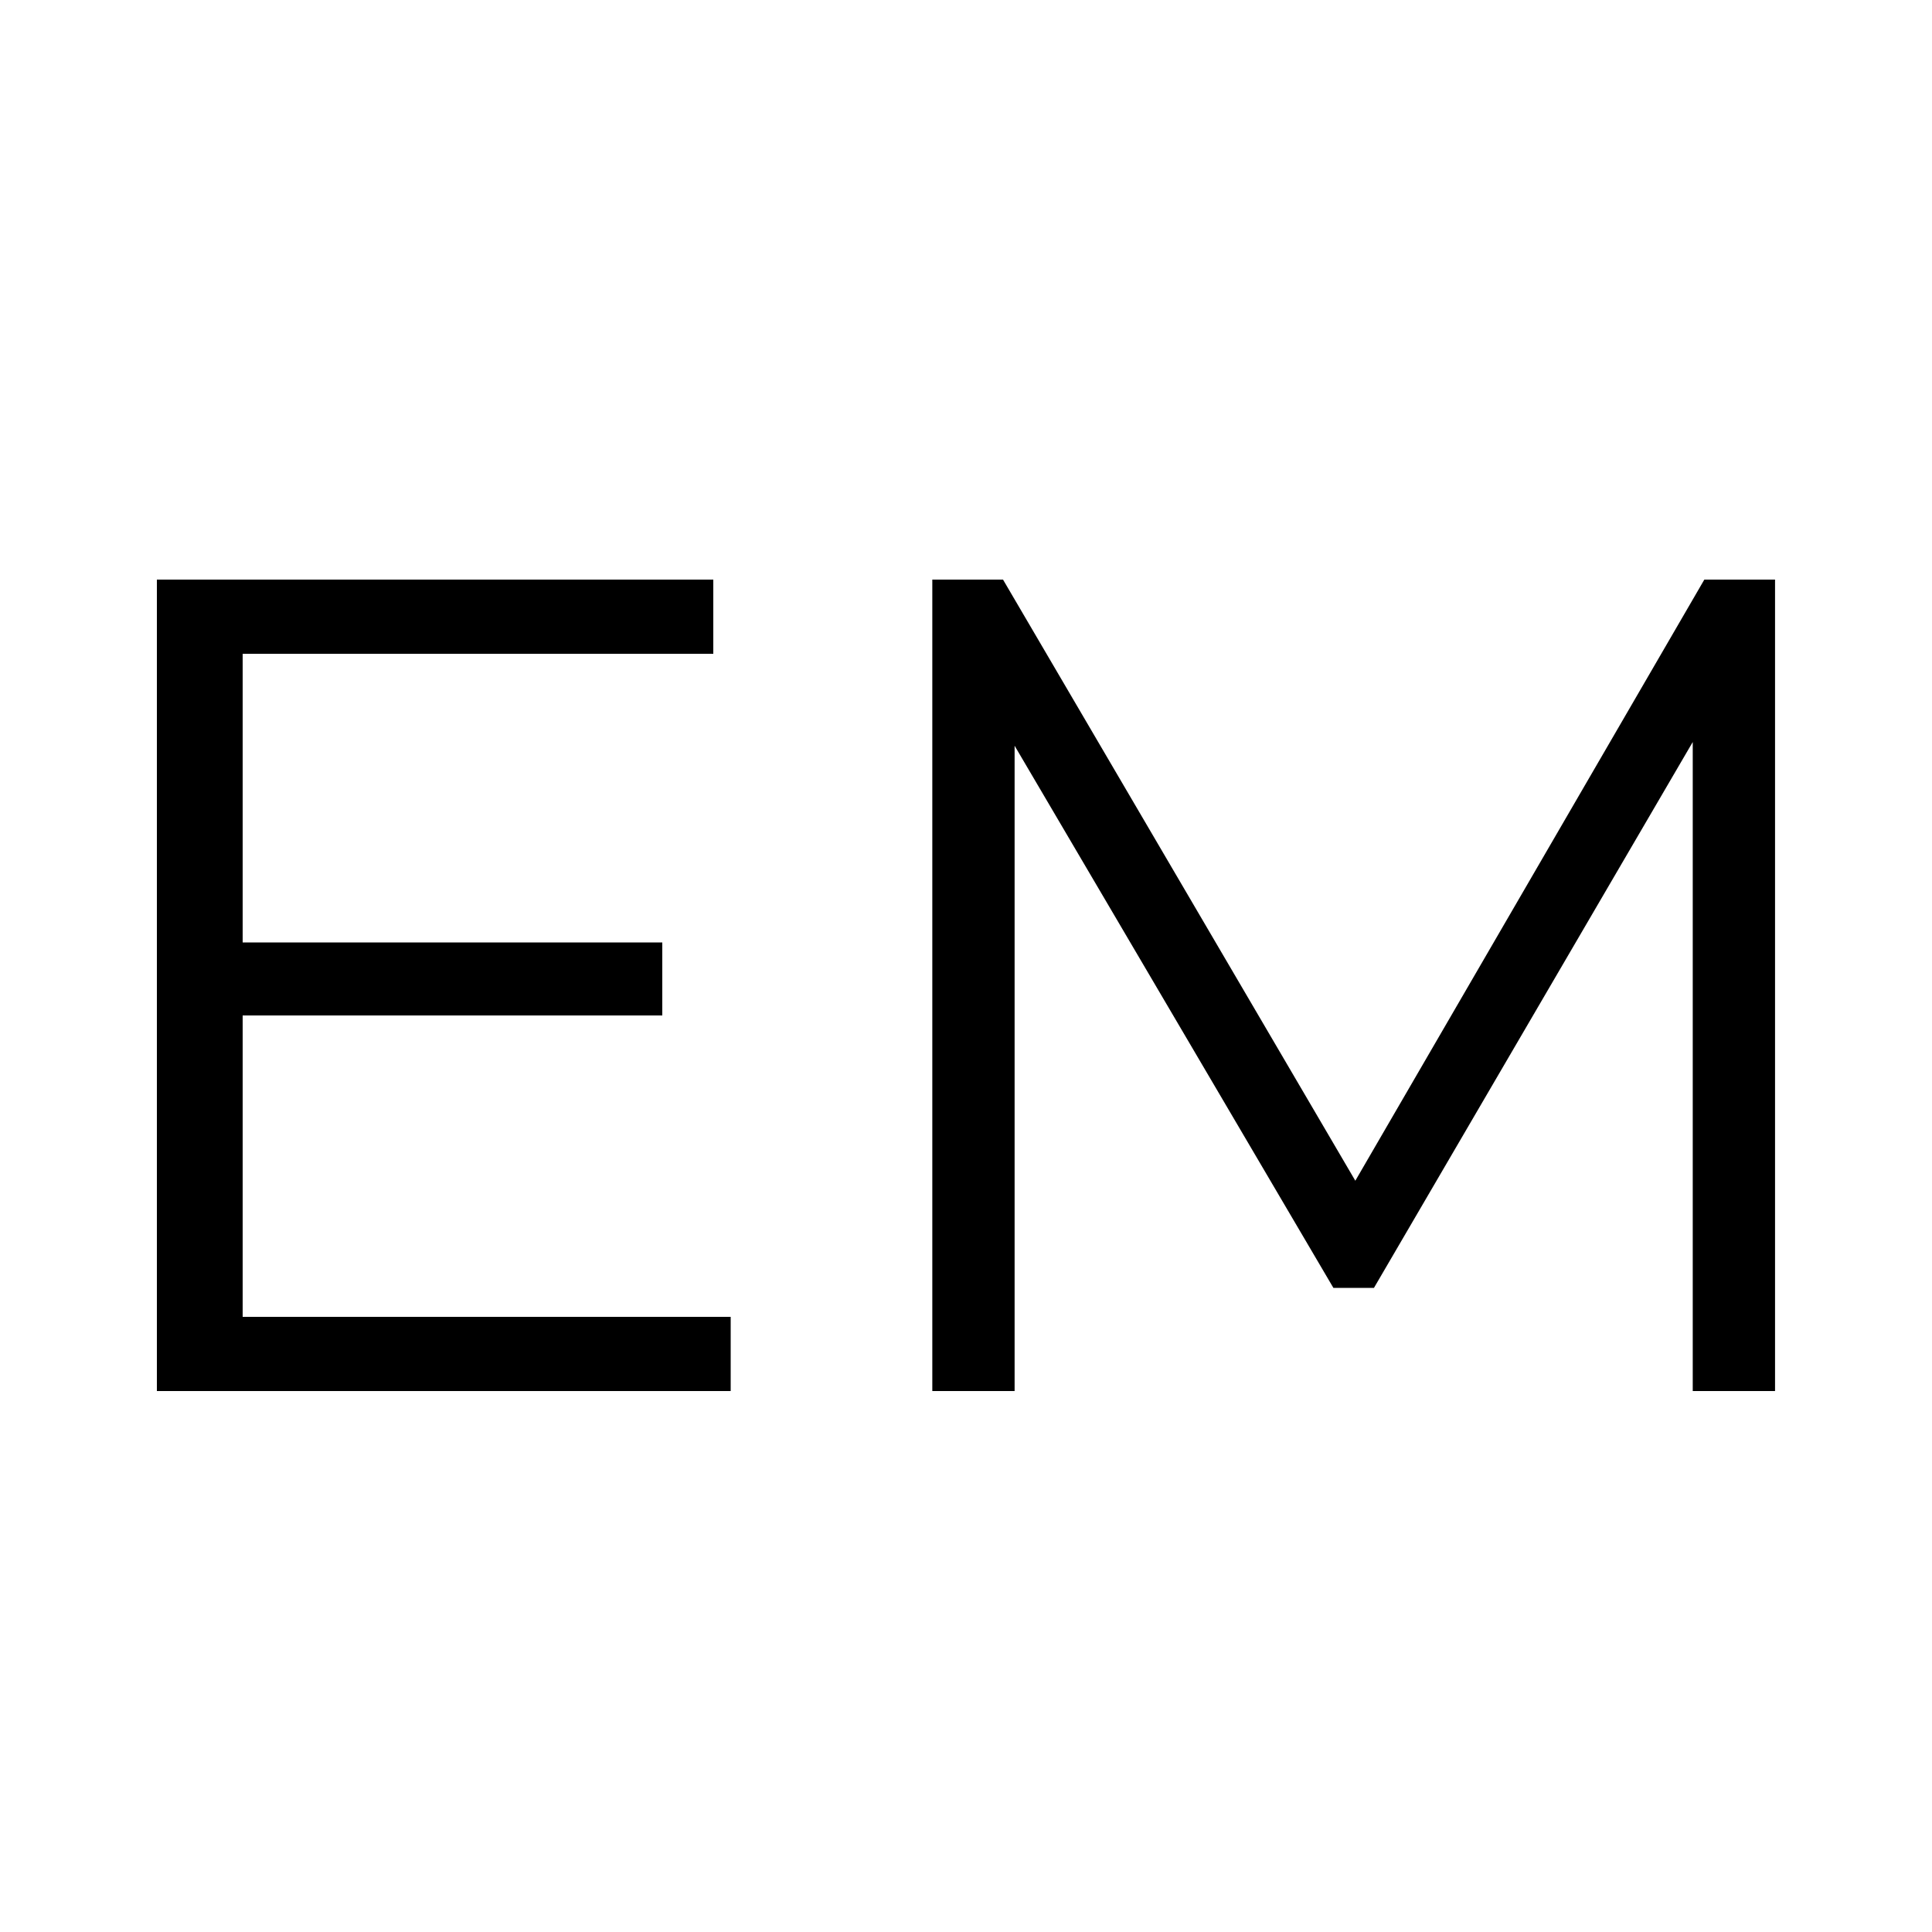 <?xml version="1.0" encoding="UTF-8"?> <svg xmlns="http://www.w3.org/2000/svg" width="50" height="50" viewBox="0 0 50 50" fill="none"><g clip-path="url(#clip0_1671_1008)"><path d="M6.04 24.39H17.14V26.28H6.04V24.39ZM6.28 34.08H18.91V36H4.06V15H18.46V16.92H6.28V34.08ZM24.128 36V15H25.958L35.558 31.38H34.598L44.108 15H45.938V36H43.808V18.33H44.318L35.558 33.33H34.508L25.688 18.33H26.258V36H24.128Z" fill="black"></path></g><defs><clipPath id="clip0_1671_1008"><rect width="50" height="50" fill="white"></rect></clipPath></defs></svg> 